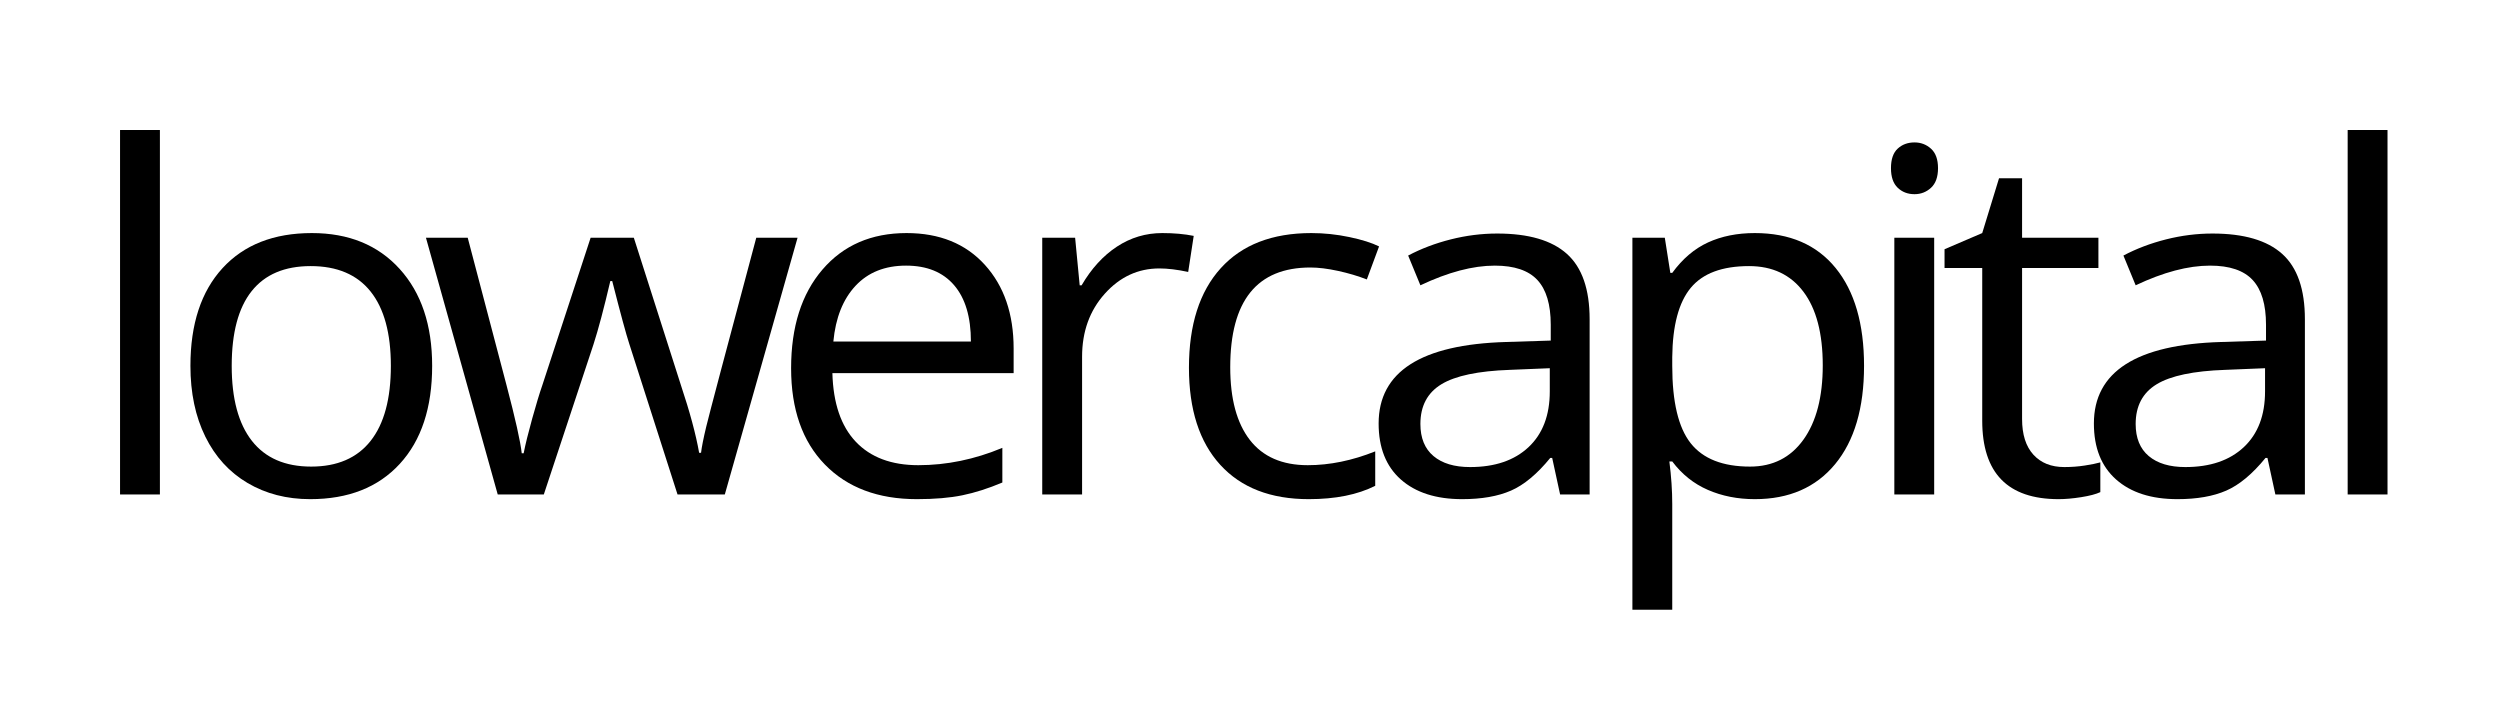 <?xml version="1.0" encoding="UTF-8" standalone="no"?>
<!DOCTYPE svg PUBLIC "-//W3C//DTD SVG 1.1//EN" "http://www.w3.org/Graphics/SVG/1.1/DTD/svg11.dtd">
<svg width="100%" height="100%" viewBox="0 0 250 72" version="1.1" xmlns="http://www.w3.org/2000/svg" xmlns:xlink="http://www.w3.org/1999/xlink" xml:space="preserve" xmlns:serif="http://www.serif.com/" style="fill-rule:evenodd;clip-rule:evenodd;stroke-linejoin:round;stroke-miterlimit:2;">
    <g id="Artboard1" transform="matrix(2.907,0,0,2.4,-636.628,304.8)">
        <rect x="219" y="-127" width="86" height="30" style="fill:none;"/>
        <g transform="matrix(0.078,0,0,0.094,223.128,-121.583)">
            <rect x="0" y="0" width="17.574" height="161.55" style="fill-rule:nonzero;"/>
        </g>
        <g transform="matrix(0.078,0,0,0.094,223.128,-121.583)">
            <path d="M137.645,104.551C137.645,123.101 132.881,137.584 123.353,148.001C113.825,158.418 100.662,163.627 83.864,163.627C73.489,163.627 64.279,161.239 56.233,156.463C48.187,151.687 41.976,144.835 37.6,135.906C33.224,126.977 31.036,116.525 31.036,104.551C31.036,86.001 35.765,71.552 45.222,61.204C54.68,50.857 67.807,45.683 84.605,45.683C100.838,45.683 113.736,50.978 123.3,61.568C132.863,72.158 137.645,86.486 137.645,104.551ZM49.245,104.551C49.245,119.086 52.21,130.161 58.138,137.775C64.067,145.388 72.783,149.195 84.288,149.195C95.792,149.195 104.526,145.406 110.49,137.827C116.454,130.247 119.436,119.156 119.436,104.551C119.436,90.085 116.454,79.097 110.49,71.587C104.526,64.077 95.721,60.322 84.076,60.322C72.572,60.322 63.89,64.025 58.032,71.431C52.174,78.837 49.245,89.877 49.245,104.551Z" style="fill-rule:nonzero;"/>
        </g>
        <g transform="matrix(0.078,0,0,0.094,223.128,-121.583)">
            <path d="M245.858,161.55L224.579,94.791C223.238,90.708 220.733,81.433 217.062,66.967L216.216,66.967C213.392,79.079 210.922,88.424 208.805,94.999L186.89,161.55L166.564,161.55L134.909,47.759L153.33,47.759C160.811,76.345 166.511,98.114 170.428,113.064C174.345,128.015 176.586,138.086 177.15,143.277L177.997,143.277C178.774,139.332 180.026,134.227 181.756,127.963C183.485,121.699 184.985,116.733 186.255,113.064L207.534,47.759L226.591,47.759L247.341,113.064C251.293,124.97 253.975,134.971 255.387,143.07L256.233,143.07C256.516,140.578 257.275,136.736 258.51,131.545C259.745,126.354 267.103,98.425 280.583,47.759L298.792,47.759L266.714,161.55L245.858,161.55Z" style="fill-rule:nonzero;"/>
        </g>
        <g transform="matrix(0.078,0,0,0.094,223.128,-121.583)">
            <path d="M351.425,163.627C334.275,163.627 320.741,158.505 310.825,148.261C300.909,138.017 295.951,123.793 295.951,105.589C295.951,87.247 300.556,72.677 309.766,61.879C318.977,51.081 331.346,45.683 346.873,45.683C361.412,45.683 372.917,50.372 381.386,59.751C389.855,69.13 394.09,81.502 394.09,96.868L394.09,107.769L314.16,107.769C314.513,121.128 317.954,131.268 324.482,138.19C331.011,145.112 340.203,148.572 352.061,148.572C364.553,148.572 376.904,146.011 389.114,140.889L389.114,156.255C382.903,158.886 377.028,160.772 371.487,161.914C365.947,163.056 359.26,163.627 351.425,163.627ZM346.661,60.114C337.345,60.114 329.917,63.09 324.376,69.043C318.836,74.996 315.572,83.232 314.583,93.753L375.246,93.753C375.246,82.886 372.775,74.563 367.835,68.783C362.894,63.004 355.837,60.114 346.661,60.114Z" style="fill-rule:nonzero;"/>
        </g>
        <g transform="matrix(0.078,0,0,0.094,223.128,-121.583)">
            <path d="M459.639,45.683C464.791,45.683 469.414,46.098 473.508,46.929L471.073,62.917C466.273,61.879 462.039,61.36 458.369,61.36C448.982,61.36 440.953,65.098 434.284,72.573C427.614,80.048 424.279,89.358 424.279,100.502L424.279,161.55L406.705,161.55L406.705,47.759L421.209,47.759L423.221,68.835L424.068,68.835C428.373,61.429 433.56,55.719 439.63,51.704C445.7,47.69 452.369,45.683 459.639,45.683Z" style="fill-rule:nonzero;"/>
        </g>
        <g transform="matrix(0.078,0,0,0.094,223.128,-121.583)">
            <path d="M524.235,163.627C507.438,163.627 494.433,158.557 485.223,148.417C476.013,138.276 471.407,123.931 471.407,105.382C471.407,86.347 476.083,71.639 485.435,61.256C494.786,50.874 508.108,45.683 525.4,45.683C530.975,45.683 536.551,46.271 542.127,47.448C547.703,48.624 552.078,50.009 555.254,51.601L549.855,66.24C545.973,64.717 541.739,63.454 537.151,62.45C532.563,61.447 528.505,60.945 524.976,60.945C501.403,60.945 489.617,75.688 489.617,105.174C489.617,119.156 492.493,129.884 498.245,137.359C503.997,144.835 512.519,148.572 523.812,148.572C533.481,148.572 543.397,146.53 553.561,142.447L553.561,157.709C545.797,161.654 536.022,163.627 524.235,163.627Z" style="fill-rule:nonzero;"/>
        </g>
        <g transform="matrix(0.078,0,0,0.094,223.128,-121.583)">
            <path d="M635.096,161.55L631.602,145.354L630.755,145.354C624.968,152.483 619.198,157.311 613.446,159.837C607.693,162.364 600.512,163.627 591.902,163.627C580.397,163.627 571.381,160.72 564.852,154.906C558.324,149.091 555.06,140.82 555.06,130.092C555.06,107.112 573.798,95.068 611.275,93.961L630.967,93.338L630.967,86.278C630.967,77.349 629.008,70.756 625.091,66.499C621.174,62.243 614.91,60.114 606.3,60.114C596.63,60.114 585.691,63.021 573.481,68.835L568.081,55.65C573.798,52.604 580.062,50.216 586.873,48.486C593.684,46.755 600.512,45.89 607.358,45.89C621.192,45.89 631.443,48.901 638.113,54.923C644.782,60.945 648.117,70.6 648.117,83.89L648.117,161.55L635.096,161.55ZM595.395,149.403C606.335,149.403 614.928,146.461 621.174,140.578C627.42,134.695 630.543,126.458 630.543,115.868L630.543,105.589L612.969,106.316C598.995,106.8 588.92,108.929 582.744,112.701C576.568,116.473 573.481,122.339 573.481,130.299C573.481,136.529 575.404,141.27 579.25,144.523C583.097,147.776 588.478,149.403 595.395,149.403Z" style="fill-rule:nonzero;"/>
        </g>
        <g transform="matrix(0.078,0,0,0.094,223.128,-121.583)">
            <path d="M720.971,163.627C713.419,163.627 706.52,162.26 700.274,159.526C694.028,156.792 688.787,152.587 684.553,146.911L683.282,146.911C684.129,153.556 684.553,159.855 684.553,165.807L684.553,212.632L666.979,212.632L666.979,47.759L681.271,47.759L683.706,63.333L684.553,63.333C689.07,57.103 694.328,52.604 700.327,49.836C706.326,47.067 713.207,45.683 720.971,45.683C736.357,45.683 748.232,50.839 756.596,61.152C764.959,71.466 769.141,85.932 769.141,104.551C769.141,123.239 764.889,137.757 756.384,148.105C747.879,158.453 736.075,163.627 720.971,163.627ZM718.43,60.322C706.573,60.322 697.998,63.54 692.704,69.977C687.411,76.415 684.694,86.659 684.553,100.709L684.553,104.551C684.553,120.54 687.27,131.978 692.704,138.865C698.139,145.752 706.855,149.195 718.854,149.195C728.876,149.195 736.728,145.215 742.409,137.256C748.091,129.296 750.932,118.325 750.932,104.343C750.932,90.154 748.091,79.27 742.409,71.691C736.728,64.111 728.735,60.322 718.43,60.322Z" style="fill-rule:nonzero;"/>
        </g>
        <g transform="matrix(0.078,0,0,0.094,223.128,-121.583)">
            <path d="M800.071,161.55L782.497,161.55L782.497,47.759L800.071,47.759L800.071,161.55ZM781.015,16.923C781.015,12.978 782.003,10.088 783.979,8.254C785.955,6.42 788.426,5.503 791.39,5.503C794.213,5.503 796.648,6.437 798.695,8.306C800.742,10.175 801.765,13.047 801.765,16.923C801.765,20.799 800.742,23.689 798.695,25.593C796.648,27.496 794.213,28.448 791.39,28.448C788.426,28.448 785.955,27.496 783.979,25.593C782.003,23.689 781.015,20.799 781.015,16.923Z" style="fill-rule:nonzero;"/>
        </g>
        <g transform="matrix(0.078,0,0,0.094,223.128,-121.583)">
            <path d="M857.468,149.403C860.574,149.403 863.573,149.178 866.467,148.728C869.361,148.278 871.655,147.811 873.348,147.326L873.348,160.512C871.443,161.412 868.637,162.156 864.932,162.744C861.227,163.333 857.892,163.627 854.928,163.627C832.484,163.627 821.262,152.033 821.262,128.846L821.262,61.152L804.64,61.152L804.64,52.846L821.262,45.683L828.672,21.388L838.836,21.388L838.836,47.759L872.502,47.759L872.502,61.152L838.836,61.152L838.836,128.119C838.836,134.971 840.494,140.232 843.811,143.9C847.129,147.569 851.681,149.403 857.468,149.403Z" style="fill-rule:nonzero;"/>
        </g>
        <g transform="matrix(0.078,0,0,0.094,223.128,-121.583)">
            <path d="M950.543,161.55L947.049,145.354L946.202,145.354C940.415,152.483 934.645,157.311 928.893,159.837C923.141,162.364 915.959,163.627 907.349,163.627C895.845,163.627 886.828,160.72 880.3,154.906C873.771,149.091 870.507,140.82 870.507,130.092C870.507,107.112 889.246,95.068 926.723,93.961L946.414,93.338L946.414,86.278C946.414,77.349 944.456,70.756 940.538,66.499C936.621,62.243 930.357,60.114 921.747,60.114C912.078,60.114 901.138,63.021 888.928,68.835L883.529,55.65C889.246,52.604 895.509,50.216 902.32,48.486C909.131,46.755 915.959,45.89 922.806,45.89C936.639,45.89 946.89,48.901 953.56,54.923C960.23,60.945 963.565,70.6 963.565,83.89L963.565,161.55L950.543,161.55ZM910.843,149.403C921.782,149.403 930.375,146.461 936.621,140.578C942.867,134.695 945.991,126.458 945.991,115.868L945.991,105.589L928.417,106.316C914.442,106.8 904.367,108.929 898.191,112.701C892.016,116.473 888.928,122.339 888.928,130.299C888.928,136.529 890.851,141.27 894.698,144.523C898.544,147.776 903.926,149.403 910.843,149.403Z" style="fill-rule:nonzero;"/>
        </g>
        <g transform="matrix(0.078,0,0,0.094,223.128,-121.583)">
            <rect x="982.426" y="0" width="17.574" height="161.55" style="fill-rule:nonzero;"/>
        </g>
    </g>
</svg>
